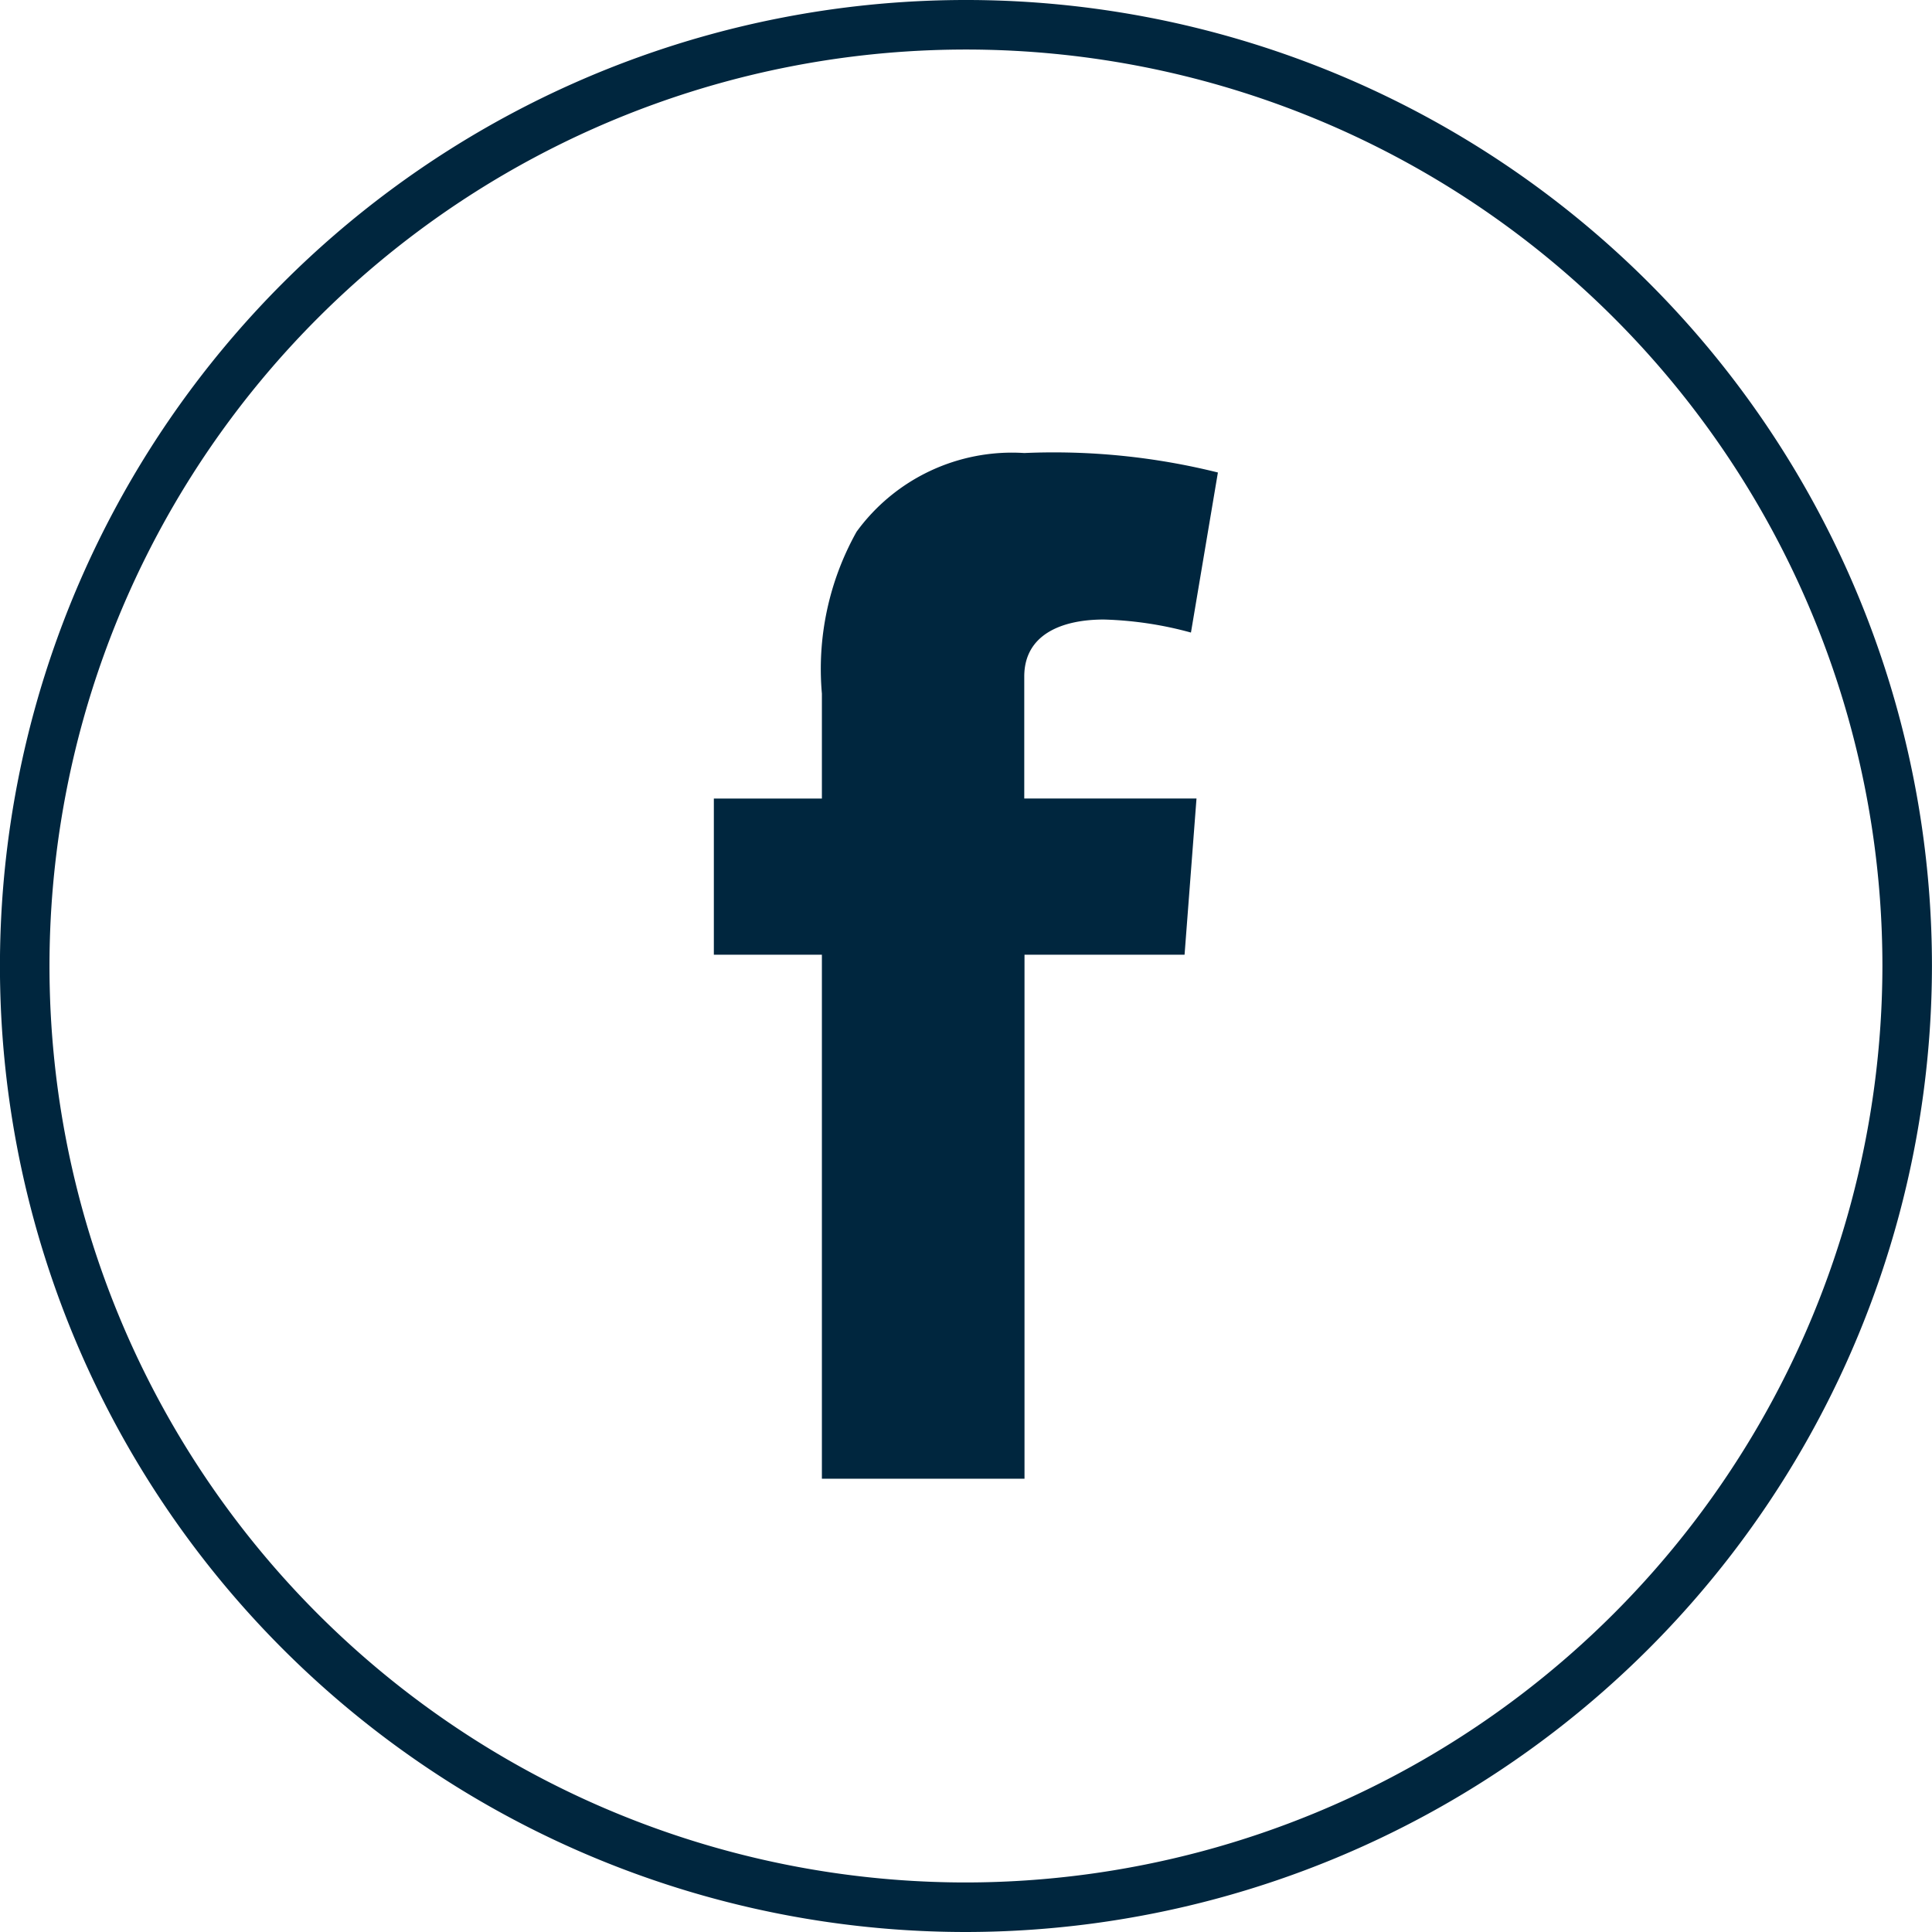 <svg xmlns="http://www.w3.org/2000/svg" width="39" height="39" viewBox="0 0 39 39">
  <g id="Button_Social_Facebook" data-name="Button Social Facebook" transform="translate(0.5 0.5)">
    <path id="Path_73" data-name="Path 73" d="M88.809,5668.244a19,19,0,1,1,19-19A19.022,19.022,0,0,1,88.809,5668.244Z" transform="translate(-69.81 -5630.244)" fill="none" stroke="#00263e" stroke-width="1"/>
    <path id="Path_1091" data-name="Path 1091" d="M44.029,5643.848H46.21v-2.118a5.671,5.671,0,0,1,.7-3.268,3.88,3.88,0,0,1,3.385-1.589,13.705,13.705,0,0,1,3.909.393l-.544,3.231a7.374,7.374,0,0,0-1.758-.263c-.848,0-1.607.3-1.607,1.151v2.462h3.477L53.531,5647H50.3v10.578H46.21V5647H44.029Z" transform="translate(-30.119 -5628.228)" fill="#00263e"/>
  </g>
</svg>
